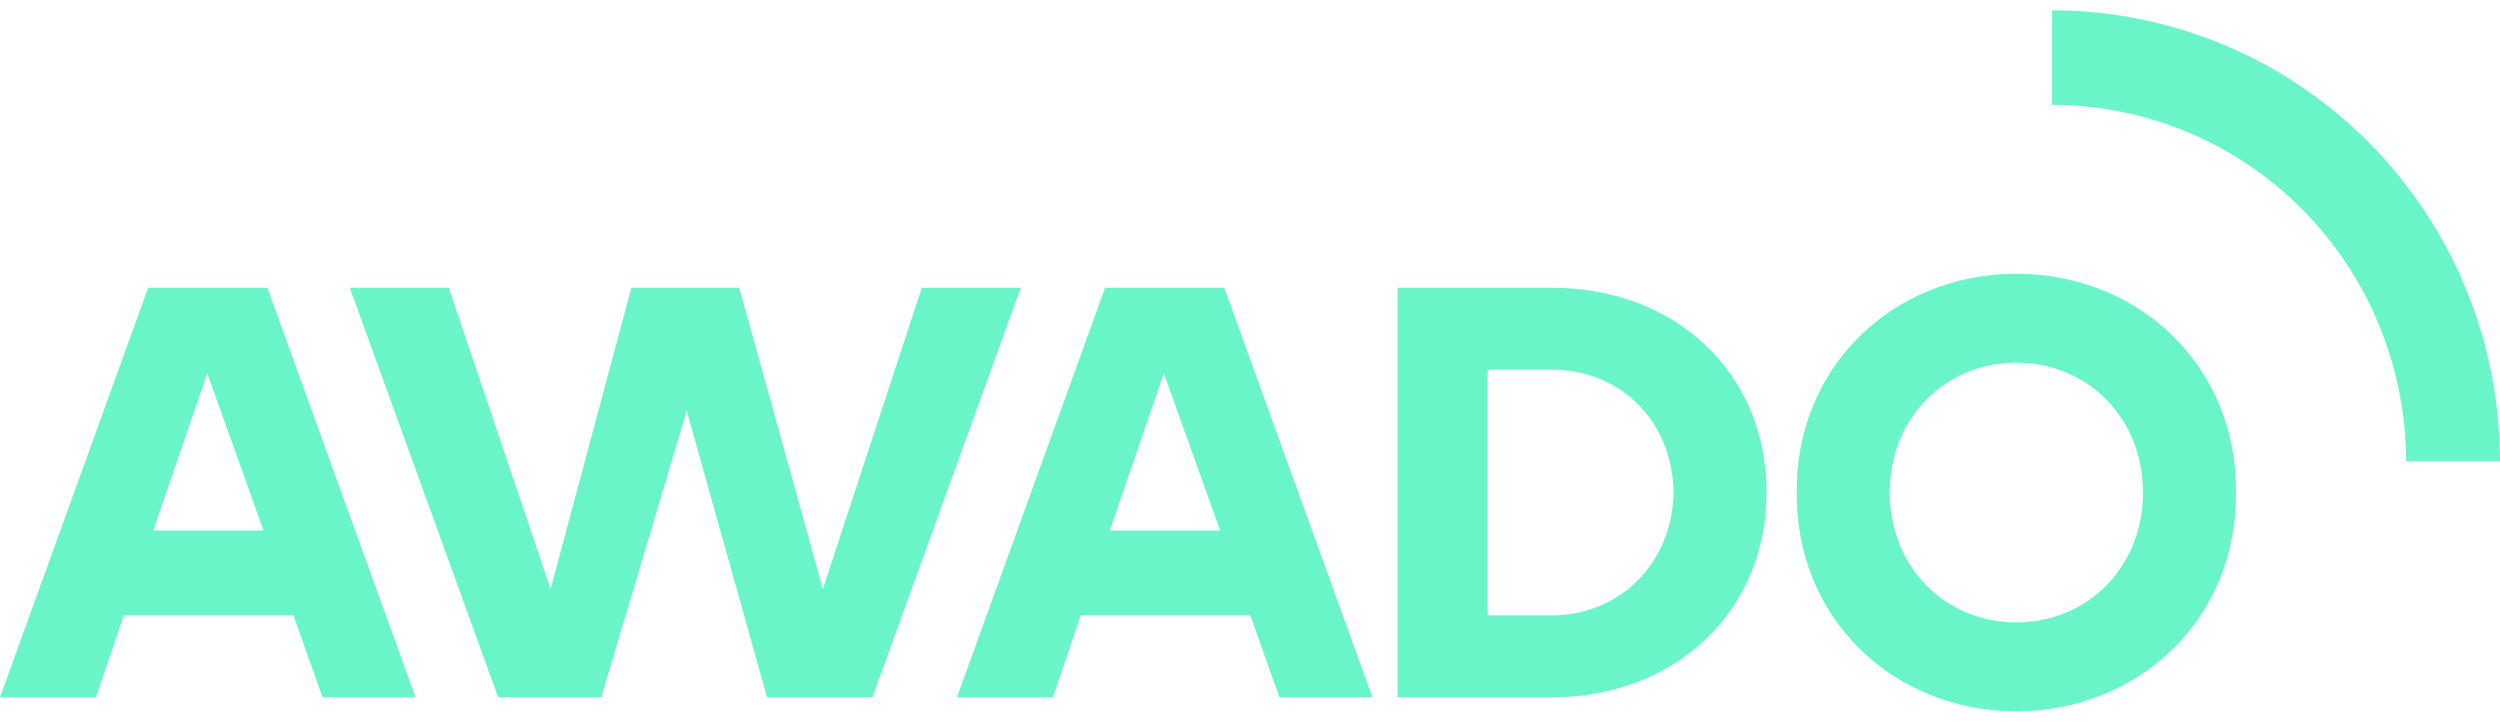 <svg width="194" height="56" viewBox="0 0 194 56" fill="none" xmlns="http://www.w3.org/2000/svg">
<g clip-path="url(#clip0_1026_1158)">
<path d="M159.241 0.8V8.133C166.524 8.145 173.507 11.064 178.656 16.25C183.806 21.436 186.703 28.467 186.713 35.801H193.997C193.995 26.52 190.333 17.619 183.816 11.055C177.298 4.492 168.459 0.803 159.241 0.8Z" fill="#69F5C8"/>
<path d="M156.466 21.238C146.741 21.282 139.334 28.593 139.426 38.217C139.334 47.845 146.73 55.157 156.466 55.2C166.191 55.157 173.603 47.845 173.511 38.217C173.603 28.593 166.207 21.282 156.466 21.238ZM156.466 48.297C150.923 48.297 146.638 43.983 146.638 38.217C146.638 32.45 150.923 28.142 156.466 28.142C162.009 28.142 166.298 32.45 166.298 38.217C166.298 43.983 162.014 48.297 156.466 48.297Z" fill="#69F5C8"/>
<path d="M71.532 22.326L63.855 45.712L57.355 22.326H48.997L42.725 45.712L34.821 22.326H27.143L38.657 54.112H46.653L53.287 31.862L59.522 54.112H67.696L79.209 22.326H71.532Z" fill="#69F5C8"/>
<path d="M11.497 22.326L0 54.112H7.44L9.601 47.752H22.772L25.025 54.112H32.243L20.741 22.326H11.497ZM11.886 41.17L16.078 28.957L20.455 41.17H11.886Z" fill="#69F5C8"/>
<path d="M85.756 22.326L74.259 54.112H81.699L83.86 47.752H97.026L99.285 54.112H106.497L95 22.326H85.756ZM86.118 41.17L90.311 28.957L94.682 41.17H86.118Z" fill="#69F5C8"/>
<path d="M120.399 22.326H108.449V54.112H120.399C130.005 54.112 137.083 47.437 137.083 38.216C137.083 28.908 130.005 22.326 120.399 22.326ZM120.399 47.752H115.44V28.685H120.399C125.764 28.685 129.779 32.678 129.87 38.216C129.779 43.623 125.764 47.752 120.399 47.752Z" fill="#69F5C8"/>
</g>
<defs>
<clipPath id="clip0_1026_1158">
<rect width="194" height="56" fill="white"/>
</clipPath>
</defs>
</svg>
